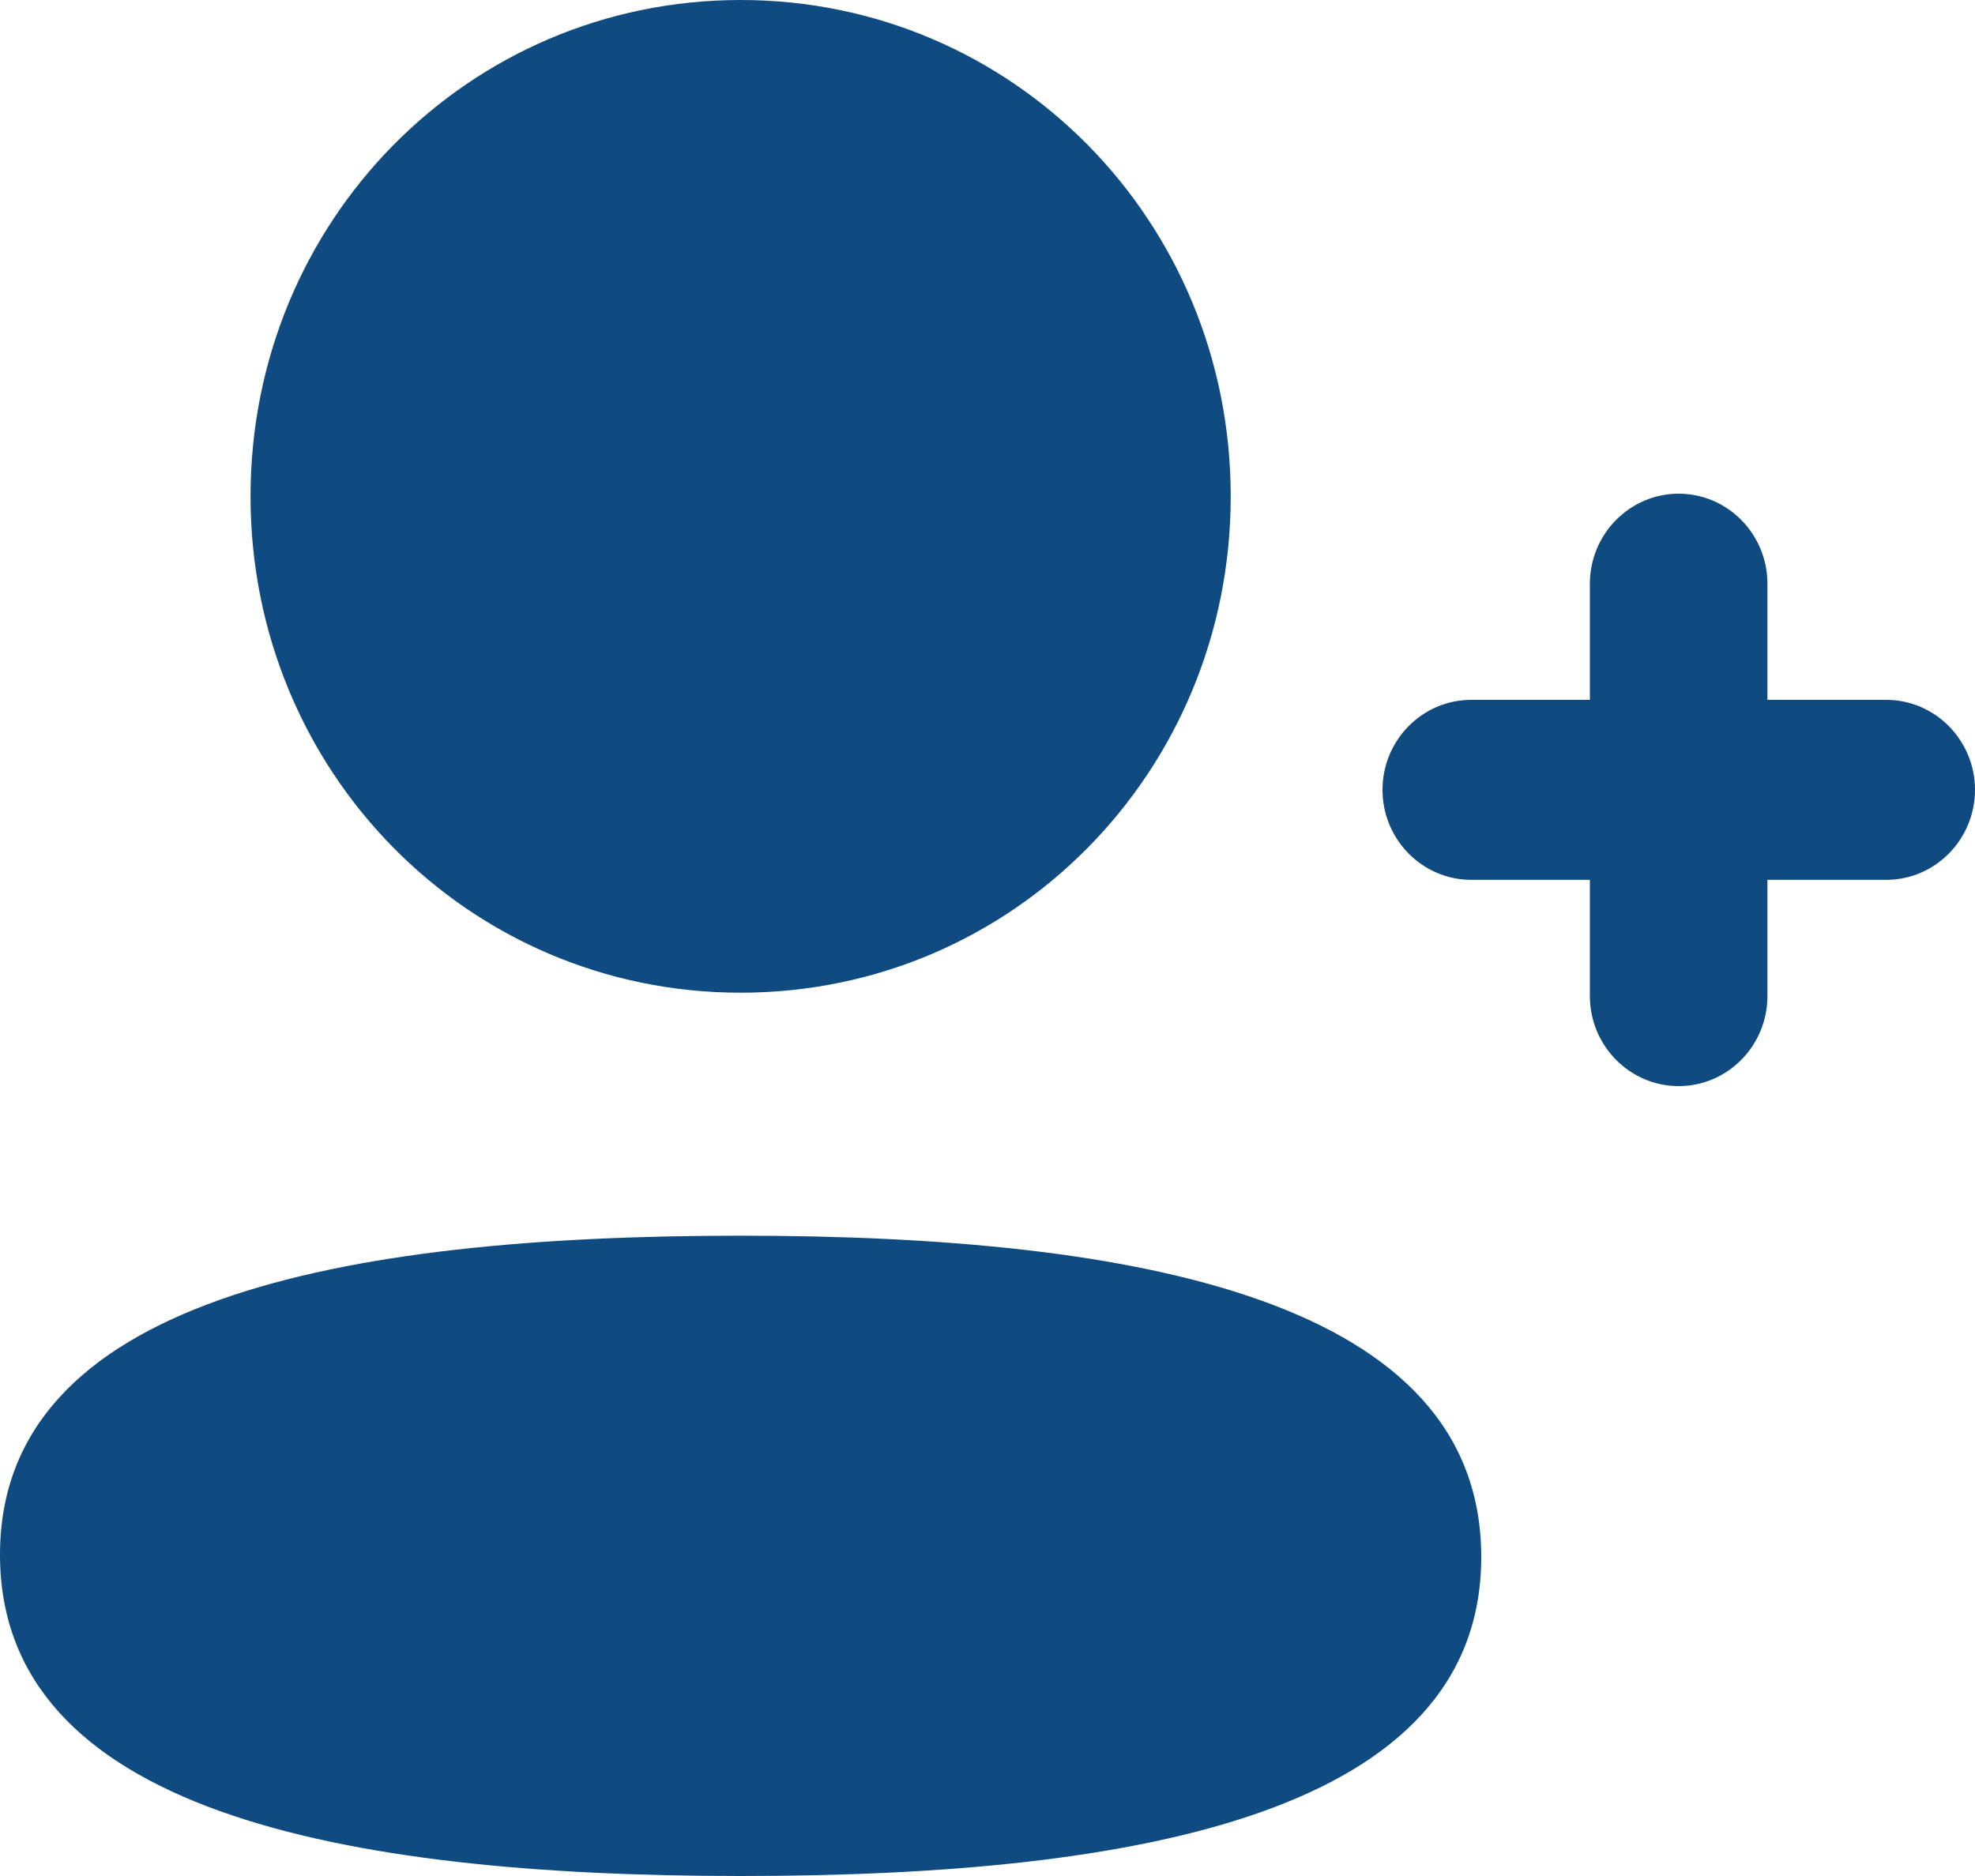 <svg width="20" height="19" viewBox="0 0 20 19" fill="none" xmlns="http://www.w3.org/2000/svg">
<path d="M7.5 12.515C11.567 12.515 15 13.184 15 15.769C15 18.353 11.545 19 7.5 19C3.433 19 0 18.33 0 15.746C0 13.162 3.454 12.515 7.5 12.515ZM16.999 5C17.495 5 17.898 5.409 17.898 5.912V7.088H19.101C19.596 7.088 20 7.497 20 7.999C20 8.502 19.596 8.911 19.101 8.911H17.898V10.088C17.898 10.591 17.495 11 16.999 11C16.504 11 16.1 10.591 16.1 10.088V8.911H14.899C14.403 8.911 14 8.502 14 7.999C14 7.497 14.403 7.088 14.899 7.088H16.1V5.912C16.1 5.409 16.504 5 16.999 5ZM7.5 0C10.255 0 12.463 2.237 12.463 5.027C12.463 7.817 10.255 10.054 7.5 10.054C4.745 10.054 2.537 7.817 2.537 5.027C2.537 2.237 4.745 0 7.5 0Z" fill="#0F4B81"/>
</svg>
